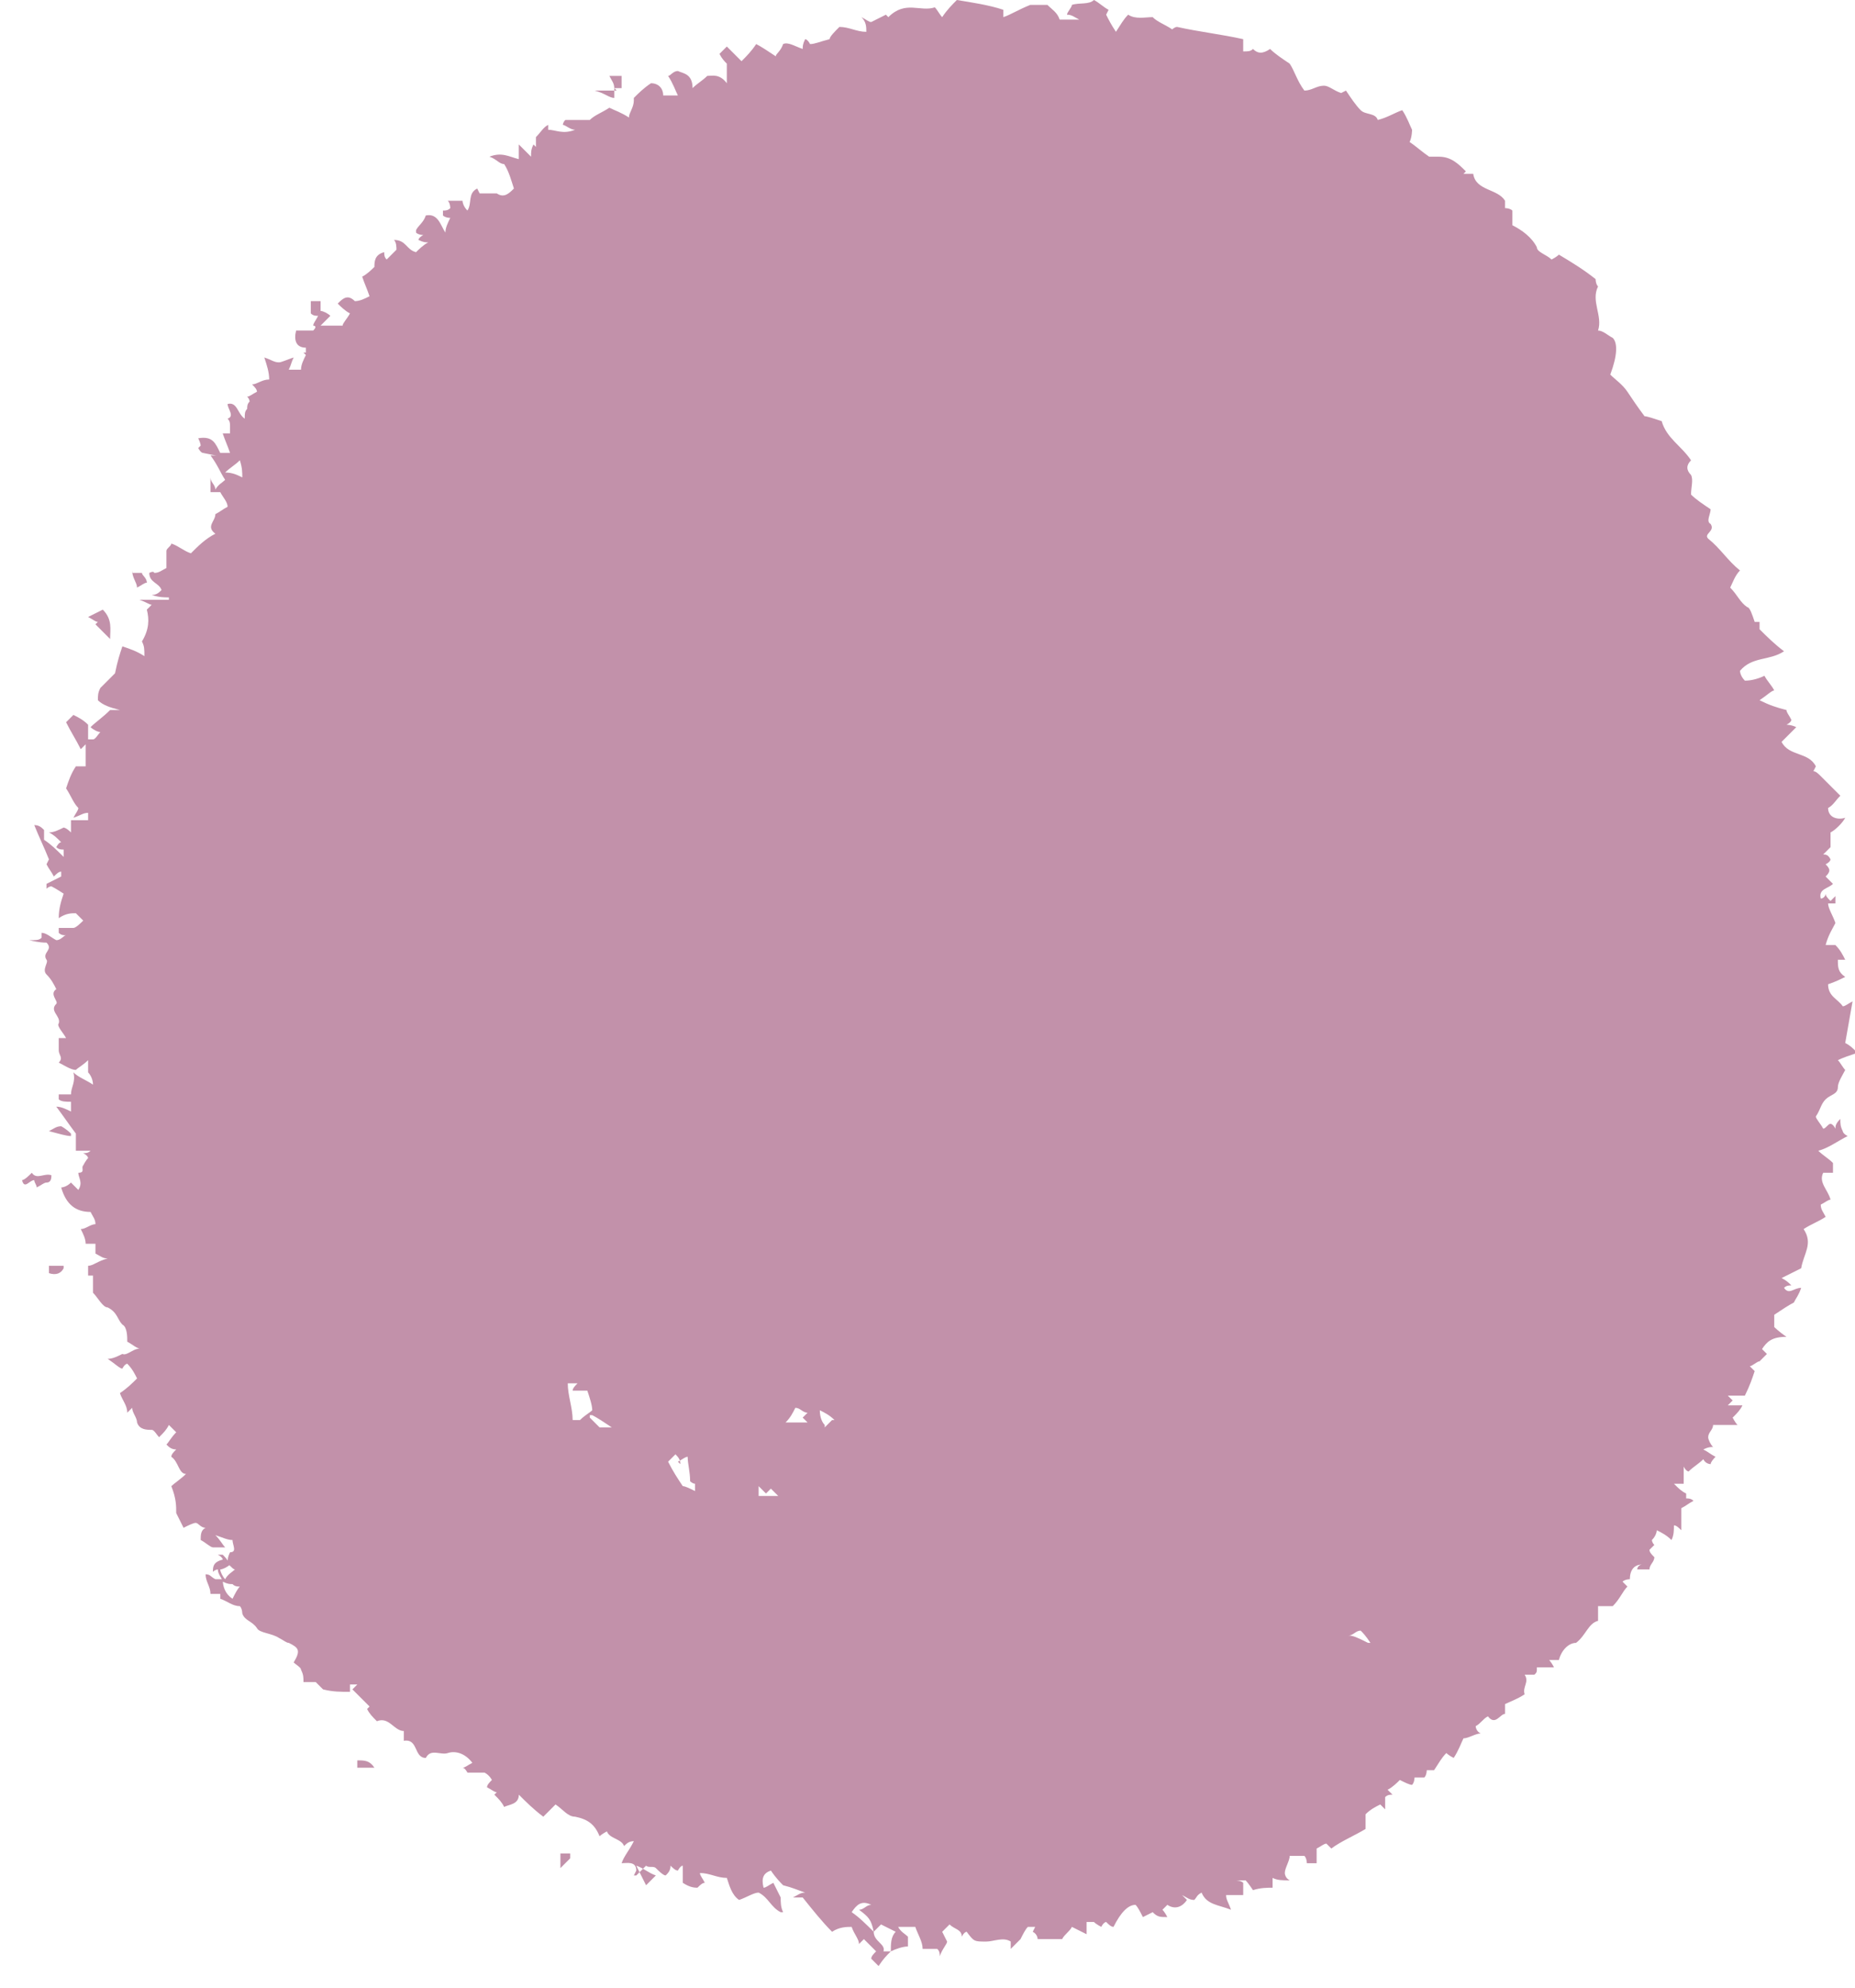 <?xml version="1.0" encoding="UTF-8"?>
<svg xmlns="http://www.w3.org/2000/svg" version="1.1" viewBox="0 0 75.8 81.2">
  <defs>
    <style>
      .cls-1 {
        fill: #c291aa;
      }
    </style>
  </defs>
  <!-- Generator: Adobe Illustrator 28.7.2, SVG Export Plug-In . SVG Version: 1.2.0 Build 154)  -->
  <g>
    <g id="_レイヤー_2">
      <g id="OBJECTS">
        <g>
          <path class="cls-1" d="M8.3,18.5c-.1,0-.2-.2-.2-.2,0,0,0,0,.1-.1,0,0,0-.1-.1-.3.6-.1.7.2.9.6h.4c-.1-.3-.2-.5-.3-.8,0,0,.1,0,.3,0,0,0,0-.2,0-.3,0-.1,0-.2-.1-.3.3-.1,0-.4,0-.6.4-.1.4.4.7.6,0-.2,0-.3.1-.4,0-.1,0-.2.1-.3,0,0,0-.1-.1-.2.1,0,.2-.1.4-.2,0-.1-.1-.2-.2-.3.2,0,.4-.2.7-.2,0-.3-.1-.6-.2-.9.3.1.4.2.6.2.1,0,.3-.1.6-.2-.1.2-.1.3-.2.5.2,0,.3,0,.5,0,0-.2.1-.4.2-.6,0,0,0,0-.1-.1h.1c0-.2,0-.2,0-.2-.4,0-.5-.3-.4-.7h.7c.2-.2,0-.2,0-.2,0-.1.1-.2.2-.4-.1,0-.2,0-.3-.1v-.5h.4v.4c.1,0,.3.1.4.2-.1.1-.2.2-.4.4h.9c0-.1.2-.3.3-.5-.2-.1-.4-.3-.5-.4.2-.2.4-.4.7-.1.2,0,.4-.1.6-.2-.1-.3-.2-.5-.3-.8.2-.1.4-.3.5-.4,0-.2,0-.5.4-.6,0,.1,0,.2.1.3.1-.1.3-.3.4-.4,0-.1,0-.3-.1-.4.5,0,.5.4.9.5.1-.1.3-.3.5-.4-.1,0-.2,0-.4-.1,0,0,0-.1.2-.2,0,0-.2,0-.3-.1,0,0,0,0,0-.1.1-.2.3-.3.4-.6.5-.1.6.4.8.7,0-.2.1-.4.2-.6,0,0-.2,0-.3-.1v-.2c.1,0,.2,0,.3-.1,0,0,0-.2-.1-.3h.6c0,0,0,.2.2.4.2-.3,0-.7.4-.9,0,0,.1.2.1.2.3,0,.6,0,.7,0,.3.2.5,0,.7-.2-.1-.3-.2-.7-.4-1-.2,0-.3-.2-.6-.3.5-.2.8,0,1.2.1,0-.2,0-.4,0-.6.2.2.3.3.5.5,0-.2,0-.3.1-.5,0,0,0,0,.1.1,0-.2,0-.4,0-.4.2-.2.3-.4.5-.5,0,0,0,.2,0,.2.3,0,.6.2,1.1,0-.2,0-.4-.2-.5-.2,0,0,0-.1.1-.2.3,0,.6,0,1,0,.2-.2.5-.3.8-.5.2.1.5.2.8.4,0-.2.2-.4.2-.7,0,0,0,0,0-.1.2-.2.4-.4.7-.6.3,0,.5.2.5.5h.6c-.1-.2-.2-.5-.4-.8.1,0,.2-.2.4-.2.2.1.6.1.6.7.2-.2.4-.3.6-.5.2,0,.5-.1.8.3,0-.3,0-.5,0-.8,0,0,0,0,0,0-.1-.1-.2-.2-.3-.4,0,0,.2-.2.3-.3.2.2.4.4.6.6.2-.2.4-.4.6-.7.2.1.5.3.8.5,0-.1.2-.2.3-.5.2-.1.5.1.8.2,0-.1,0-.2.1-.4,0,0,.1,0,.2.2.2,0,.4-.1.8-.2,0-.1.2-.3.4-.5.4,0,.7.2,1.1.2,0-.2,0-.4-.2-.6.2.1.3.2.4.2.2-.1.4-.2.6-.3,0,0,0,0,.1.1C37,0,37.6.5,38.2.3c.1.1.2.3.3.4.2-.3.4-.5.6-.7.6.1,1.3.2,1.9.4,0,0,0,.1,0,.3.3-.1.6-.3,1.1-.5h.7c.2.2.4.3.5.6h.8c-.2-.1-.3-.2-.5-.2,0-.1.2-.3.2-.4.3-.1.7,0,.9-.2.2.1.4.3.6.4,0,0,0,0-.1.2.1.2.2.4.4.7.2-.3.3-.5.5-.7.3.2.7.1,1,.1.2.2.5.3.8.5,0,0,.1-.1.2-.1.9.2,1.8.3,2.7.5,0,.1,0,.3,0,.5.2,0,.3,0,.4-.1.2.2.4.2.7,0,.2.2.5.4.8.6.2.3.3.7.6,1.1.3,0,.5-.2.8-.2.2,0,.4.2.7.3,0,0,0,0,.2-.1.2.3.4.6.6.8.2.2.6.1.7.4.4-.1.7-.3,1-.4.2.3.3.6.4.8,0,0,0,.3-.1.5.3.2.5.4.8.6,0,0,.2,0,.4,0,.5,0,.8.3,1.1.6,0,0,0,0-.1.1,0,0,0,0,0,0,.1,0,.3,0,.4,0,.1.7,1,.6,1.3,1.1v.3c0,0,.2,0,.3.1v.6c.4.2.8.5,1,.9,0,.2.4.3.6.5,0,0,.2-.1.3-.2.5.3,1,.6,1.5,1,0,0,0,.2.1.3-.3.6.2,1.2,0,1.8.2,0,.4.2.6.3.2.2.2.7-.1,1.5.2.2.5.4.7.7.2.3.4.6.7,1,.1,0,.4.1.7.2.2.7.8,1,1.2,1.6-.2.2-.2.4,0,.6.1.2,0,.5,0,.8.2.2.5.4.8.6,0,.2-.2.5,0,.6.2.3-.3.4-.1.6.5.4.8.9,1.3,1.3-.2.2-.3.5-.4.7.3.3.4.6.7.8.1,0,.2.3.3.6,0,0,0,0,.2,0,0,.1,0,.3,0,.3.3.3.6.6,1,.9-.6.4-1.3.2-1.8.8,0,0,0,.2.2.4.3,0,.6-.1.8-.2.1.2.3.4.4.6-.1,0-.3.2-.6.4.4.2.7.3,1.1.4,0,.1.1.2.2.4,0,0,0,.1-.2.2,0,0,.2,0,.4.1-.2.2-.4.4-.6.6.3.6,1.1.4,1.4,1,0,0,0,0-.1.2.1,0,.2.1.3.2,0,0,0,0,0,0,.3.3.5.5.8.8-.2.2-.3.4-.5.5,0,.4.4.5.7.4-.1.2-.4.5-.6.6,0,.2,0,.4,0,.6,0,0-.1.1-.3.3.1,0,.2,0,.3.2,0,0,0,.1-.2.2.2.2.2.3,0,.5l.3.3c-.2.2-.6.2-.5.6.1,0,.2-.1.2-.2,0,.1.1.2.2.3,0,0,.1-.1.2-.2,0,.1,0,.2,0,.3-.1,0-.2,0-.3,0,0,.2.2.5.3.8-.1.2-.3.5-.4.9.1,0,.3,0,.4,0,.2.2.3.4.4.6,0,0-.2,0-.3,0,0,.3,0,.5.3.7-.2.1-.4.2-.7.3,0,.5.4.6.6.9.1,0,.2-.1.4-.2-.1.6-.2,1.1-.3,1.7.2.1.3.2.5.4-.3.1-.6.2-.8.3.1.1.2.3.3.4-.1.2-.3.5-.3.7,0,.3-.3.3-.5.5-.2.2-.2.4-.4.7,0,.1.2.3.3.5.1,0,.2-.2.3-.2,0,0,.1,0,.2.2,0-.1,0-.2.2-.4,0,.2,0,.3.1.5,0,0,0,0,0,0,0,0,0,.1.2.2-.4.2-.8.5-1.2.6.2.2.4.3.6.5,0,.2,0,.3,0,.4-.2,0-.3,0-.4,0-.2.4.2.7.3,1.1-.1,0-.2.1-.4.2,0,.2.1.3.2.5-.3.2-.6.3-.9.5.4.6,0,1-.1,1.6-.2.1-.4.2-.8.4.2.1.3.2.4.3-.1,0-.2,0-.3.1.2.3.4,0,.7,0-.1.3-.2.4-.3.6-.2.1-.5.3-.8.5v.5c0,0,.2.2.5.4-.6,0-.8.2-1,.5,0,0,.1.1.2.2-.1.1-.2.2-.3.3-.1,0-.3.2-.4.2,0,0,.1.1.2.2-.1.3-.2.6-.4,1h-.7c.1.1.2.2.2.2,0,0-.1.1-.2.2.2,0,.3,0,.6,0-.1.2-.2.3-.4.5,0,0,.1.2.2.3-.3,0-.7,0-1,0,0,.2-.2.3-.2.5,0,.1.1.3.2.4-.1,0-.2,0-.4.1.2.1.3.2.5.3,0,0-.2.2-.2.3,0,0-.2,0-.3-.2-.2.2-.4.3-.6.5,0,0-.1,0-.2-.2v.7c-.1,0-.2,0-.4,0,.2.2.3.3.5.4,0,0,0,.1,0,.2.1,0,.2,0,.3.1-.2.1-.3.2-.5.3v.9c-.1-.1-.2-.2-.3-.2,0,.2,0,.4-.1.6-.2-.2-.4-.3-.6-.4,0,0,0,.2-.2.4,0,0,0,.1.1.2,0,0-.1.1-.2.2,0,.1.1.2.2.3,0,.2-.2.3-.2.5h-.5c0-.1.1-.2.2-.2-.3,0-.5.2-.5.6,0,0-.2,0-.3.1,0,0,.1.1.2.2-.2.2-.3.5-.6.8-.2,0-.4,0-.6,0,0,.1,0,.3,0,.6-.4.1-.5.6-.9.9-.3,0-.6.3-.7.7-.1,0-.3,0-.4,0,0,0,0,0,0,0,0,0,.1.1.2.3h-.7c0,.2,0,.2-.1.3h-.4c.2.3-.1.5,0,.8-.3.2-.6.3-.8.4,0,.2,0,.3,0,.4-.2,0-.4.5-.7.1-.2.1-.3.3-.5.4,0,0,0,.2.2.3-.2,0-.5.2-.7.2-.1.2-.2.5-.4.8-.2-.1-.3-.2-.3-.2-.2.2-.3.4-.5.7h-.3c0,0,0,.2-.1.3-.1,0-.3,0-.4,0,0,0,0,.2-.1.3-.1,0-.3-.1-.5-.2-.1.1-.3.3-.5.4l.2.2c-.1,0-.2,0-.3.1,0,.1,0,.3,0,.5,0,0-.1-.1-.2-.2-.2.1-.4.2-.6.4v.6c-.5.3-1,.5-1.4.8,0,0-.1-.1-.2-.2-.1,0-.2.1-.4.2,0,.1,0,.4,0,.6h-.4c0,0,0-.2-.1-.3h-.6c0,.2-.2.5-.2.7,0,0,0,.2.2.3-.3,0-.5,0-.7-.1,0,0,0,.2,0,.4-.2,0-.5,0-.8.1,0,0-.2-.3-.3-.4h-.4s0,0,0,0c0,0,.2,0,.3.1,0,0,0,.2,0,.5h-.7c0,.2.1.3.2.6-.5-.2-1-.2-1.2-.7-.2.1-.2.2-.3.3-.2,0-.3-.1-.5-.2,0,0,0,0,0,0,0,0,.1.1.2.2-.2.3-.5.4-.8.2,0,0-.2.2-.2.2,0,0,.1.1.2.3-.3,0-.4,0-.6-.2l-.4.2c-.1-.2-.2-.4-.3-.5-.3,0-.6.3-.9.9-.1,0-.2-.1-.3-.2,0,0-.1,0-.2.2,0,0-.2-.1-.3-.2,0,0-.2,0-.3,0,0,.2,0,.3,0,.5-.2-.1-.4-.2-.6-.3-.1.2-.3.3-.4.5h-1c0,0,0-.2-.2-.3,0,0,0,0,.1-.2-.1,0-.2,0-.3,0-.1.1-.2.3-.3.5-.1.1-.2.2-.4.4,0-.1,0-.2,0-.3-.3-.2-.7,0-1,0-.5,0-.5,0-.8-.4,0,0-.1,0-.2.2,0-.3-.3-.3-.5-.5,0,0-.2.2-.3.3,0,0,.1.2.2.4,0,.1-.2.3-.3.6,0-.1,0-.2-.1-.3h-.6c0-.3-.2-.6-.3-.9h-.7c.1.2.3.3.4.4v.4c-.2,0-.5.1-.7.2,0-.3,0-.6.2-.8-.2-.1-.4-.2-.6-.3-.1.1-.2.2-.3.3-.1-.5-.2-.6-.6-.9.2,0,.3-.2.5-.2-.4-.2-.6,0-.8.3.3.2.6.5.9.8,0,.4.5.5.4.8h.3c-.2.2-.3.3-.5.6,0,0-.2-.2-.3-.3,0-.1.1-.2.2-.3-.2-.2-.3-.3-.5-.5l-.2.2c0-.2-.2-.4-.3-.7-.2,0-.5,0-.8.2-.4-.4-.8-.9-1.2-1.4h-.4c.2-.1.3-.2.5-.2-.3-.1-.5-.2-.9-.3-.1-.1-.3-.3-.5-.6-.3.1-.4.3-.3.7.1,0,.2-.1.4-.2.1.2.2.4.3.6,0,0,0,0,0,0,0,.2,0,.4.1.6,0,0-.1,0-.1,0-.4-.2-.5-.6-.9-.8-.2,0-.5.2-.8.3-.3-.2-.4-.6-.5-.9-.4,0-.7-.2-1.1-.2,0,.1.1.2.2.4-.1,0-.2.1-.3.2-.1,0-.3,0-.6-.2v-.7c-.1,0-.2.2-.2.2-.1,0-.2-.1-.3-.2,0,.2-.1.3-.2.4-.1,0-.3-.2-.4-.3s-.3,0-.4-.1c-.2.2-.3.3-.4.4,0,0,0,0-.1,0,0,0,0,0,.1-.2,0-.4-.4-.3-.6-.3.1-.3.3-.5.5-.9-.2,0-.3.1-.4.2-.1-.3-.6-.3-.7-.6,0,0-.2.1-.3.2-.2-.5-.5-.7-1-.8-.3,0-.5-.3-.8-.5-.2.2-.4.4-.5.5-.4-.3-.7-.6-1-.9,0,.4-.4.4-.6.5-.1-.2-.2-.3-.4-.5,0,0,0,0,.1-.1-.1,0-.2-.1-.4-.2,0-.1.1-.2.2-.3,0,0-.1-.2-.3-.3h-.7c0,0-.1-.2-.2-.2.1,0,.2-.1.4-.2-.3-.4-.7-.5-1-.4-.3.1-.7-.2-.9.2-.5,0-.3-.8-.9-.7,0-.2,0-.3,0-.4-.4,0-.6-.6-1.1-.4-.2-.2-.3-.3-.4-.5,0,0,0,0,.1-.1-.2-.2-.4-.4-.7-.7,0,0,.1-.1.2-.2-.1,0-.2,0-.3,0,0,.1,0,.2,0,.3-.4,0-.7,0-1.1-.1,0,0-.2-.2-.3-.3h-.5c0-.2,0-.3-.1-.5,0-.1-.2-.2-.3-.3.3-.5.2-.6-.2-.8-.1,0-.2-.1-.4-.2-.3-.2-.8-.2-.9-.4-.2-.3-.5-.3-.6-.6,0,0,0-.2-.1-.3-.3,0-.5-.2-.8-.3,0,0,0-.2,0-.2-.2,0-.3,0-.4,0,0-.3-.2-.5-.2-.8.2,0,.2.1.4.2.1,0,.2,0,.3,0,0,.3.1.6.4.8.1-.2.2-.4.3-.5-.1,0-.2,0-.3-.1-.1,0-.2,0-.4-.1,0-.1-.2-.3-.2-.5,0,0-.1,0-.2.1,0-.2,0-.4.4-.5,0,0,0-.1-.2-.2,0,0,.2,0,.2,0,.1.1.2.2.3.4-.1.1-.3.2-.4.2,0,.1.1.3.2.4.1-.2.3-.3.4-.4-.1,0-.2-.2-.3-.2,0-.2,0-.3.1-.5.3,0,.1-.3.1-.5-.2,0-.4-.1-.7-.2.2.2.3.4.4.5-.1,0-.3,0-.5,0-.1,0-.3-.2-.5-.3,0-.2,0-.4.2-.5-.2,0-.3-.2-.4-.2-.1,0-.3.1-.5.2-.1-.2-.2-.4-.3-.6,0,0,0,0,0,0,0-.3,0-.6-.2-1.1.1-.1.4-.3.6-.5-.3,0-.3-.5-.6-.7,0-.1.1-.2.2-.3-.2,0-.3-.1-.4-.2.1-.1.2-.3.4-.5-.1-.1-.2-.2-.3-.3-.1.2-.2.3-.4.5-.1-.1-.2-.3-.3-.3-.2,0-.5,0-.6-.3,0-.2-.2-.4-.2-.6,0,0-.1.1-.2.2,0-.3-.2-.5-.3-.8.3-.2.5-.4.7-.6-.1-.2-.2-.4-.4-.6,0,0-.1,0-.2.2-.1,0-.3-.2-.6-.4.2,0,.4-.1.6-.2.2.1.5-.3.8-.2-.2,0-.4-.2-.6-.3,0-.2,0-.6-.2-.7-.2-.2-.2-.5-.6-.7-.2,0-.4-.4-.6-.6,0-.2,0-.4,0-.7,0,0-.1,0-.2,0v-.4c.2,0,.4-.2.8-.3-.2,0-.3-.1-.5-.2,0-.1,0-.3,0-.4-.1,0-.3,0-.4,0,0-.2-.1-.4-.2-.6.2,0,.4-.2.6-.2,0-.2-.1-.3-.2-.5-.6,0-1-.3-1.2-1,0,0,.2,0,.4-.2,0,0,.2.2.3.3.2-.3,0-.5,0-.7.3,0,.1-.2.2-.3,0,0,.1-.2.2-.3,0,0,0-.1-.2-.2.1,0,.2,0,.3-.1-.2,0-.4,0-.6,0v-.7c-.3-.4-.5-.7-.8-1.1.2,0,.4.1.6.2,0-.1,0-.3,0-.4-.2,0-.4,0-.5-.1v-.2c.1,0,.3,0,.5,0,0-.3.2-.5.1-.9.2.2.5.3.8.5,0-.2-.1-.4-.2-.5,0-.1,0-.3,0-.5-.2.2-.4.3-.5.4-.2,0-.5-.2-.7-.3.2-.2,0-.3,0-.5v-.5c.1,0,.2,0,.3,0-.1-.2-.4-.5-.3-.6.1-.3-.4-.5-.1-.8.1-.1-.3-.4,0-.6-.1-.2-.2-.4-.4-.6-.2-.2.1-.5,0-.6-.2-.3.3-.4,0-.7-.1,0-.3,0-.7-.1.3,0,.4,0,.5-.1,0,0,0,0,0-.2.2,0,.4.2.6.3.2,0,.3-.2.4-.2-.1,0-.2,0-.3-.1,0,0,0-.2,0-.2.2,0,.4,0,.6,0,.1,0,.3-.2.4-.3-.1-.1-.2-.2-.3-.3-.2,0-.4,0-.7.2,0-.4.1-.7.2-1,0,0-.3-.2-.5-.3,0,0-.1,0-.2.1,0,0,0-.2,0-.2.2-.1.4-.2.6-.3,0,0,0-.2,0-.2-.1,0-.2.1-.3.2-.1-.2-.2-.3-.3-.5,0,0,.1-.2.1-.2-.2-.5-.4-.9-.6-1.4.2,0,.3.1.4.2v.4c.3.2.5.4.8.7v-.3c-.1,0-.2,0-.3-.1,0,0,.1-.2.2-.2-.2-.2-.3-.3-.5-.4.2,0,.4-.1.6-.2,0,0,.1,0,.3.2v-.5c.2,0,.5,0,.7,0,0,0,0-.2,0-.3-.2,0-.3.1-.6.2.1-.2.2-.3.2-.4-.2-.2-.3-.5-.5-.8.1-.3.2-.6.4-.9.1,0,.3,0,.4,0,0-.3,0-.6,0-.9,0,0,0,0,0,0,0,0,0,0-.2.2-.2-.4-.4-.7-.6-1.1.1-.1.2-.2.3-.3.2.1.4.2.6.4v.6c.1,0,.2,0,.2,0,.1,0,.2-.2.3-.3-.1,0-.3-.1-.4-.2.2-.2.5-.4.8-.7,0,0,.2,0,.4,0-.4-.1-.7-.2-.9-.4,0-.2,0-.3.1-.5.2-.2.5-.5.6-.6.1-.5.2-.8.3-1.1.3.1.6.2.9.4,0-.3,0-.4-.1-.6.3-.5.3-.9.2-1.3,0,0,.1-.1.2-.2-.1,0-.2-.1-.5-.2h1.2s0,0,0-.1c-.2,0-.4,0-.7-.1.2,0,.3-.1.4-.2-.1-.3-.5-.3-.5-.7.2-.1.2,0,.2,0,.2,0,.3-.1.5-.2,0-.2,0-.4,0-.6,0,0,0,0,0-.1,0-.1.2-.2.2-.3.3.1.5.3.8.4.3-.3.6-.6,1-.8-.4-.3,0-.5,0-.8.2-.1.3-.2.5-.3,0-.2-.2-.4-.3-.6-.1,0-.3,0-.4,0v-.6c0,.2.2.3.2.5.1-.2.3-.3.4-.4-.2-.3-.3-.6-.6-1,.5,0,.8.1,1.2.2-.2.2-.4.3-.6.5.3,0,.5.1.7.2,0-.2,0-.4-.1-.7h0ZM48.3,33.1c.2,0,.4-.2.3-.5-.2,0-.3,0-.5.1.2-.2.3-.4.4-.5,0-.2-.1-.2-.2-.3,0,0,0,0,0,0,.2.1.4.3.7.4,0,0,0,0,0,0,0,0,0-.2-.1-.2,0-.2.2-.3.2-.4.1,0,.2,0,.3-.1-.2-.1-.2-.2-.4-.4.2-.2.4-.3.6-.5,0-.2,0-.3,0-.5-.2.1-.3.2-.4.2,0,0-.1,0-.2-.1,0,.1,0,.2-.1.4-.2,0-.4,0-.6,0,0-.1,0-.2-.2-.4,0,.4,0,.7-.4.8-.2,0-.4-.1-.6-.2,0,.3-.1.5-.2.6,0,.1,0,.2.1.3-.3.2-.5.3-.8.5-.1,0-.1-.3-.3-.1,0,.2,0,.3,0,.5-.1,0-.2-.1-.2-.2-.2.2-.3.5-.6.6,0,.2.1.4.2.5-.2.2-.4.3-.6.5,0,0,.1.1.2.2-.1,0-.2.1-.3.2.1,0,.2,0,.4.2-.2,0-.3,0-.4.1,0,0,.1.1.2.2-.2.2-.5.3-.6.5,0,.2,0,.4.1.5-.4.1-.7.2-1,.3,0,.3,0,.5.2.8,0,.2,0,.4,0,.6,0,0,0,.2,0,.2v.3s0,0,0,0c-.1.2-.2.4-.3.5.2.3.2.6.2.8-.4-.2-.7-.3-.9,0,.2.3.4.5.8.8-.2,0-.3.2-.4.2,0,.2.1.3.2.5-.5-.2-.8-.2-1.3-.1,0,.3.2.6.2.8.3.1.7.3,1,.4.2-.2.3-.5.5-.7.1-.2.2-.5.3-.7.1,0,.2.1.4.2v-1c.2,0,.3,0,.2,0,.2-.2.4-.4.5-.5,0,0-.2,0-.4,0,.2-.1.4-.2.5-.3,0,0-.1-.2-.2-.2.2,0,.3,0,.3,0,.2-.2.4-.3.5-.5v-.7c0,0,.2.1.2.2.2-.2.3-.3.5-.5,0,0,.1,0,.3.3,0-.3-.1-.4-.2-.6,0,0,0,0,.1-.2,0-.2-.1-.3-.2-.5,0,0,0-.2,0-.2.2.1.3.2.6.4,0-.2-.1-.5,0-.5.2-.2-.3-.4,0-.5.3-.1-.2-.3,0-.4.4,0,.3.4.6.6,0-.1,0-.2.2-.3,0,0,.2-.1.3-.2-.2-.3-.3-.6-.5-.8,0-.2.1-.2.2-.3l.2-.2c.2.1.4.2.7.4,0-.2,0-.3,0-.4-.1,0-.2,0-.3-.1v-.5h0ZM27.8,38.9c.4,0,.7,0,.7.5,0,0,0,0,.1,0v-.5c-.2-.2-.5-.3-.7-.4,0-.2,0-.3.1-.5,0,0-.2,0-.3,0,0,0,0-.1-.1-.2.2,0,.3,0,.6-.2-.2,0-.3-.1-.4-.2.1,0,.2-.2.2-.3.4.1.7,0,.9.2.2,0,.4-.1.6-.2-.1,0-.2-.1-.3-.2,0-.2-.1-.4-.1-.6,0,0,.1-.1.2-.2.1,0,.3,0,.6.2-.2-.4-.3-.6-.4-.8,0-.3,0-.5.1-.7-.4,0-.7,0-1.1.1.3,0,.5.1.6.1,0,0,0,0,0,.1h-.6c0,.1,0,.2,0,.3.1,0,.2,0,.3,0,0,0,.1,0,.2,0,0,0,0,0,0,.1-.2,0-.5,0-.8-.1v.4c.2,0,.5,0,.7,0,0,.1,0,.2,0,.2-.2,0-.3,0-.6.1.2,0,.3.1.4.1-.1.1-.2.2-.3.5-.1,0-.3-.2-.4-.2-.2,0-.3.2-.5.3.1.2.2.2.2.3,0,0-.1.1-.2.2.1,0,.2.1.4.2,0,0-.1.1-.2.2.2.1.4.3.5.4,0,.2-.1.3,0,.6-.3,0-.5-.1-.6-.2,0,.1-.1.2-.2.3.1.2.2.3.2.4.2-.2.3-.3.5-.5h0ZM35.9,21.6h.6-.1c.2-.3.3-.4.4-.5-.1,0-.3-.2-.5-.3-.4.1-.8.2-1.2.4.4,0,.7,0,.7.4-.1,0-.2-.1-.4-.2,0,0-.1.1-.2.2.1.1.2.2.4.4,0-.2.2-.3.3-.4ZM29.9,23.8c-.2,0-.3,0-.5.1,0-.1,0-.2-.1-.3-.1.2-.2.4-.3.5-.1,0-.2-.1-.3-.2-.2.1-.5.2-.6.4-.2.1-.3.3-.2.5-.2,0-.3.2-.6.3.3,0,.4,0,.6,0,0,.4,0,.6-.4.6-.2,0-.3.1-.5.2,0,0,0,0,0,.1.1,0,.3,0,.5-.1,0,.1,0,.2,0,.3l.3-.3h.9c-.2.1-.3.2-.4.2,0,.2,0,.3.2.6-.3-.2-.5-.4-.6-.5-.2.2-.4.5-.6.7,0,0-.2.2-.2.2-.1,0-.2-.1-1,0,.2,0,.4,0,.6-.1,0,0,0-.2.1-.3-.4.1-.4.2,0,.3v.3c-.3,0-.5,0-.7,0v.3c.2.2.3.3.5.5.4-.1.7-.4,1.1,0,0-.2,0-.3.1-.4.2,0,.4-.1.7-.2,0,0,.1.2.2.3,0,0,0,0,.1,0,0-.2-.2-.4-.2-.6-.2,0-.3,0-.5,0h0c0-.1.7-.1.7-.1,0-.1-.1-.2-.2-.4.4.2.7.3,1.2.5-.1-.2-.2-.3-.3-.4,0-.2.2-.4.2-.5.2-.1.4-.2.6-.3v-.4c-.4,0-.8-.2-1-.5,0,0-.1,0-.2,0-.1.1-.3.2-.4.4,0,0,0-.1-.1-.1,0,0-.2,0-.3-.1,0-.2-.1-.4-.2-.6.4,0,.8,0,1.2.1,0-.2,0-.4,0-.6.2-.1.3-.3.5-.6h1.1s0,0,0-.1c-.2,0-.3,0-.5,0,0-.1,0-.2-.1-.3-.3,0-.5.2-.8,0,0,0,0,0,0,0,0,.1.1.2.2.4h0ZM47,26.9c.1.1.2.2.3.2.2,0,.3-.1.4-.2,0-.2,0-.4,0-.6.2.5.6.6,1,.9.2-.1.5-.3.7-.4-.3-.4-.6-.7-.8-1.1,0,0-.1,0-.2-.1-.1.2-.2.4-.4.5h-.4c0-.2-.1-.3-.2-.4,0-.1,0-.3.1-.4h-.8c.2.1.3.2.5.2-.2,0-.3.2-.5.2,0-.1-.2-.2-.2-.3-.2,0-.3.1-.5.1-.2,0-.5,0-.6,0-.2.2-.3,0-.2,0-.3.3-.5.5-.6.6h0c-.3.4-.2.6,0,.9.1.1.1.3.2.5,0,0,.1-.1.2-.2.2.2.3.4.5.6.2,0,.5-.1.7-.2,0,0,0,.2,0,.3h.6v-.3c-.4-.1-.8-.2-1.2-.3.1-.5.4-.5.8-.3.1-.1.2-.2.4-.4h0ZM30.3,23.1c.9,0,1.6.4,2.5.8.1-.1.2-.3.3-.4.2,0,.3,0,.5.1,0,0,0,0,0-.1-.1-.1-.3-.2-.4-.3.2,0,.3-.1.4-.2,0-.1,0-.2-.1-.3-.3.1-.5.3-.8.4,0,0-.2-.1-.3-.2-.2.2-.5.3-.9.1,0,0,0-.2,0-.3,0,0,.1.1.2.2.2-.1.4-.3.6-.4-.2,0-.3-.1-.4-.2-.1,0-.2.1-.2.1-.3-.2-.5-.3-.7-.4-.1.2-.2.4-.4.5-.1.1-.3.2-.5.3.1.1.2.2.3.3h0ZM27.3,29.3c0-.2-.1-.4-.2-.6h-.9c0-.1,0-.2-.1-.3-.1,0-.3.1-.5.2,0,.3.1.7.2,1-.2.4-.6.4-.9.1,0,0,0,0-.2,0,.1.1.2.3.3.4l.2-.2c.1.2.2.4.4.5.2-.1.4-.2.6-.3,0-.1-.1-.2-.2-.4.1,0,.3-.1.4-.2,0,0-.1-.1-.2-.3.5,0,.9,0,1.2-.2ZM43.5,28.4c.2.4.3.6.5.9.3-.3.6-.5.9-.7.2.2.5.3.7.5,0,0,.2-.2.3-.3-.2,0-.3-.2-.5-.2-.3,0-.2-.3-.4-.4-.1,0-.3,0-.3-.1-.1,0-.2,0-.3.1-.2-.1-.5-.3-.7-.5.3,0,.5,0,.8-.1,0-.2-.2-.3-.2-.5h-.6c0,0-.2.2-.3.4h-.5c.1.2.3.3.4.5h.5c.2.2.3.3.5.5-.2,0-.3-.1-.6-.2h0ZM29.8,25.4c.5-.1.9.4,1.5.1l.2-.2c0-.1-.1-.2-.2-.4,0-.1.1-.3.2-.4-.2-.1-.3-.2-.4-.3-.2.2-.4.4-.6.6-.4-.2-.7-.1-.9.2,0,.1.1.3.2.5ZM26.5,41.3c-.1,0-.2.1-.3.2.4.5.7,1,1.1,1.5.1,0,.3,0,.5,0-.1-.3-.2-.5-.3-.5-.2-.2-.4-.3-.6-.5h1c-.5-.3-.9-.6-1-1-.1,0-.3.2-.4.2,0,0,.1.1.2.2h0ZM41.8,30.5v.6c0,0,.2.2.2.2.3-.2.6-.3,1-.2-.2-.3-.3-.5-.6-.9.3.1.3.1.4.2.2,0,.3-.1.4-.2-.2-.1-.4-.3-.6-.4-.2,0-.5.2-.7.2,0,0,0,.1.2.2,0,0-.2.2-.3.3h0ZM24,56.8h-.6c0-.1.1-.2.2-.3-.2,0-.3,0-.4,0,0,.5.2,1,.2,1.5h.3c.2-.2.4-.3.5-.4,0-.2-.1-.5-.2-.8ZM27.8,59.8c0-.2-.1-.3-.2-.4-.1.1-.2.2-.3.3.2.4.4.7.6,1,.1,0,.3.1.5.2,0-.2,0-.2,0-.3-.1,0-.2-.1-.2-.1,0-.4-.1-.7-.1-1-.1,0-.2.1-.4.2h0ZM27.1,40.4c.1.3.2.4.3.7.2,0,.4,0,.6-.1,0,0,.1,0,.2.1.2-.5-.2-.7-.5-.9-.2.1-.4.2-.6.3h0ZM44,29.9c0-.6-.5-.5-.6-.8,0,0-.2.1-.2.2,0-.1,0-.2-.1-.3-.2.1-.3.3-.4.4.1.2.3.3.4.5.2,0,.4,0,.5,0,0,0,.2-.1.2-.1,0,0,.1.1.3.2h0ZM33.7,21.9c-.2-.1-.4-.2-.7-.3,0,.2,0,.3,0,.4.2.2.4.4.7.6.2,0,.4,0,.7,0-.3-.2-.6-.4-.8-.6,0,0,0,0,.2-.2h0ZM25,31.6c0-.1-.1-.3-.2-.4h-.4c-.2.3-.4.6-.1,1.1.2-.3.5-.5.7-.7h0ZM31.4,31c-.4.2-.8,0-1.1.2.1.2.2.4.4.5.3,0,.5-.2.7-.2v-.5h0ZM29.6,33.7c.1.2.3.4.4.6,0-.1,0-.2.1-.3.3,0,.5,0,.9,0-.4-.2-.7-.3-1-.5-.2,0-.3.2-.5.2h0ZM32.5,57.5c-.1.2-.2.4-.4.6h.9c0,0-.2-.2-.2-.2,0,0,.1-.1.2-.2-.2,0-.3-.2-.5-.2h0ZM42.6,35.8c0,0,.1-.2.2-.2l-.2-.2c-.2.2-.4.4-.2.6.1.2.4.3.7.1-.1-.1-.3-.2-.4-.3h0ZM5.4,23.3c0,.3.2.5.2.7.2-.1.3-.2.4-.2,0-.2-.2-.3-.2-.4h-.4ZM26.4,77c.2-.2.3-.3.4-.4-.3-.1-.5-.3-.8-.4.2.4.3.6.4.8ZM2.9,46.3s0,0,0,0c-.2-.2-.4-.3-.4-.3-.2,0-.3.1-.5.2.4.1.7.2.9.2ZM40.2,41.2c-.1.4.3.2.4.4,0,0,.1-.1.2-.2s.2,0,.3,0c-.4,0-.6-.1-.9-.2ZM26.9,44.1s0,0,0-.1c0-.1-.2-.3-.2-.4-.2,0-.3.2-.5.2.3.1.5.2.7.3ZM29.4,28.9c0,.7,0,.8.4.7-.1-.2-.2-.4-.4-.7ZM24.1,57.8s0,0,0,.1c.1.1.3.3.4.4h.5c-.3-.2-.6-.4-.8-.5ZM34.1,58c-.2-.2-.4-.3-.6-.4,0,.3.1.5.2.6,0,0,0,0,0,.1,0,0,0,0,0,0l.3-.3h0ZM32.2,27.3c.1-.2.2-.4.3-.6-.3,0-.4,0-.6,0,0,.2.2.3.3.6ZM56,67.1c-.2-.3-.3-.4-.4-.5-.2,0-.3.2-.5.2.2,0,.4.1.8.3h0ZM31,60.7c0,.1,0,.2,0,.4.3,0,.5,0,.8,0-.1-.1-.2-.2-.3-.3,0,0-.1.1-.2.2,0,0-.1-.1-.2-.2h0Z"/>
          <path class="cls-1" d="M4.5,26.1c-.2-.2-.4-.4-.6-.6,0,0,0,0,.1-.1-.1,0-.2-.1-.4-.2.2-.1.4-.2.6-.3.4.4.3.8.3,1.2h0Z"/>
          <path class="cls-1" d="M2.1,48c0,.1,0,.3-.2.3-.1,0-.2.1-.4.2,0-.1-.1-.2-.1-.3-.2,0-.4.4-.5,0,.1,0,.3-.2.4-.3.2.3.5,0,.8.1Z"/>
          <path class="cls-1" d="M1.9,51.7h.7s0,0,0,.1c-.1.2-.3.3-.6.2,0,0,0-.1,0-.3Z"/>
          <path class="cls-1" d="M25.1,3.6c0-.2-.1-.3-.2-.5.1,0,.3,0,.5,0v.5c-.1,0-.2,0-.3,0h0Z"/>
          <path class="cls-1" d="M23.4,75.8c-.1.1-.3.3-.5.5,0-.3,0-.5,0-.6,0,0,.2,0,.4,0,0,0,0,.1,0,.2Z"/>
          <path class="cls-1" d="M14.6,72.2v-.3c.3,0,.5,0,.7.3h-.7Z"/>
          <path class="cls-1" d="M25.1,3.6c0,.2,0,.2,0,.4-.2,0-.4-.2-.8-.3.4,0,.6,0,.9,0h0Z"/>
          <path class="cls-1" d="M47.8,33.8v-.8c.2,0,.5-.2.5.1-.1.2-.2.3-.3.5l-.2.2h0Z"/>
          <path class="cls-1" d="M43.5,40.5h-.4v-.4l.4.4Z"/>
        </g>
      </g>
      <rect class="cls-1" x="19.2" y="15.3" width="35.9" height="37.3"/>
    </g>
  </g>
</svg>